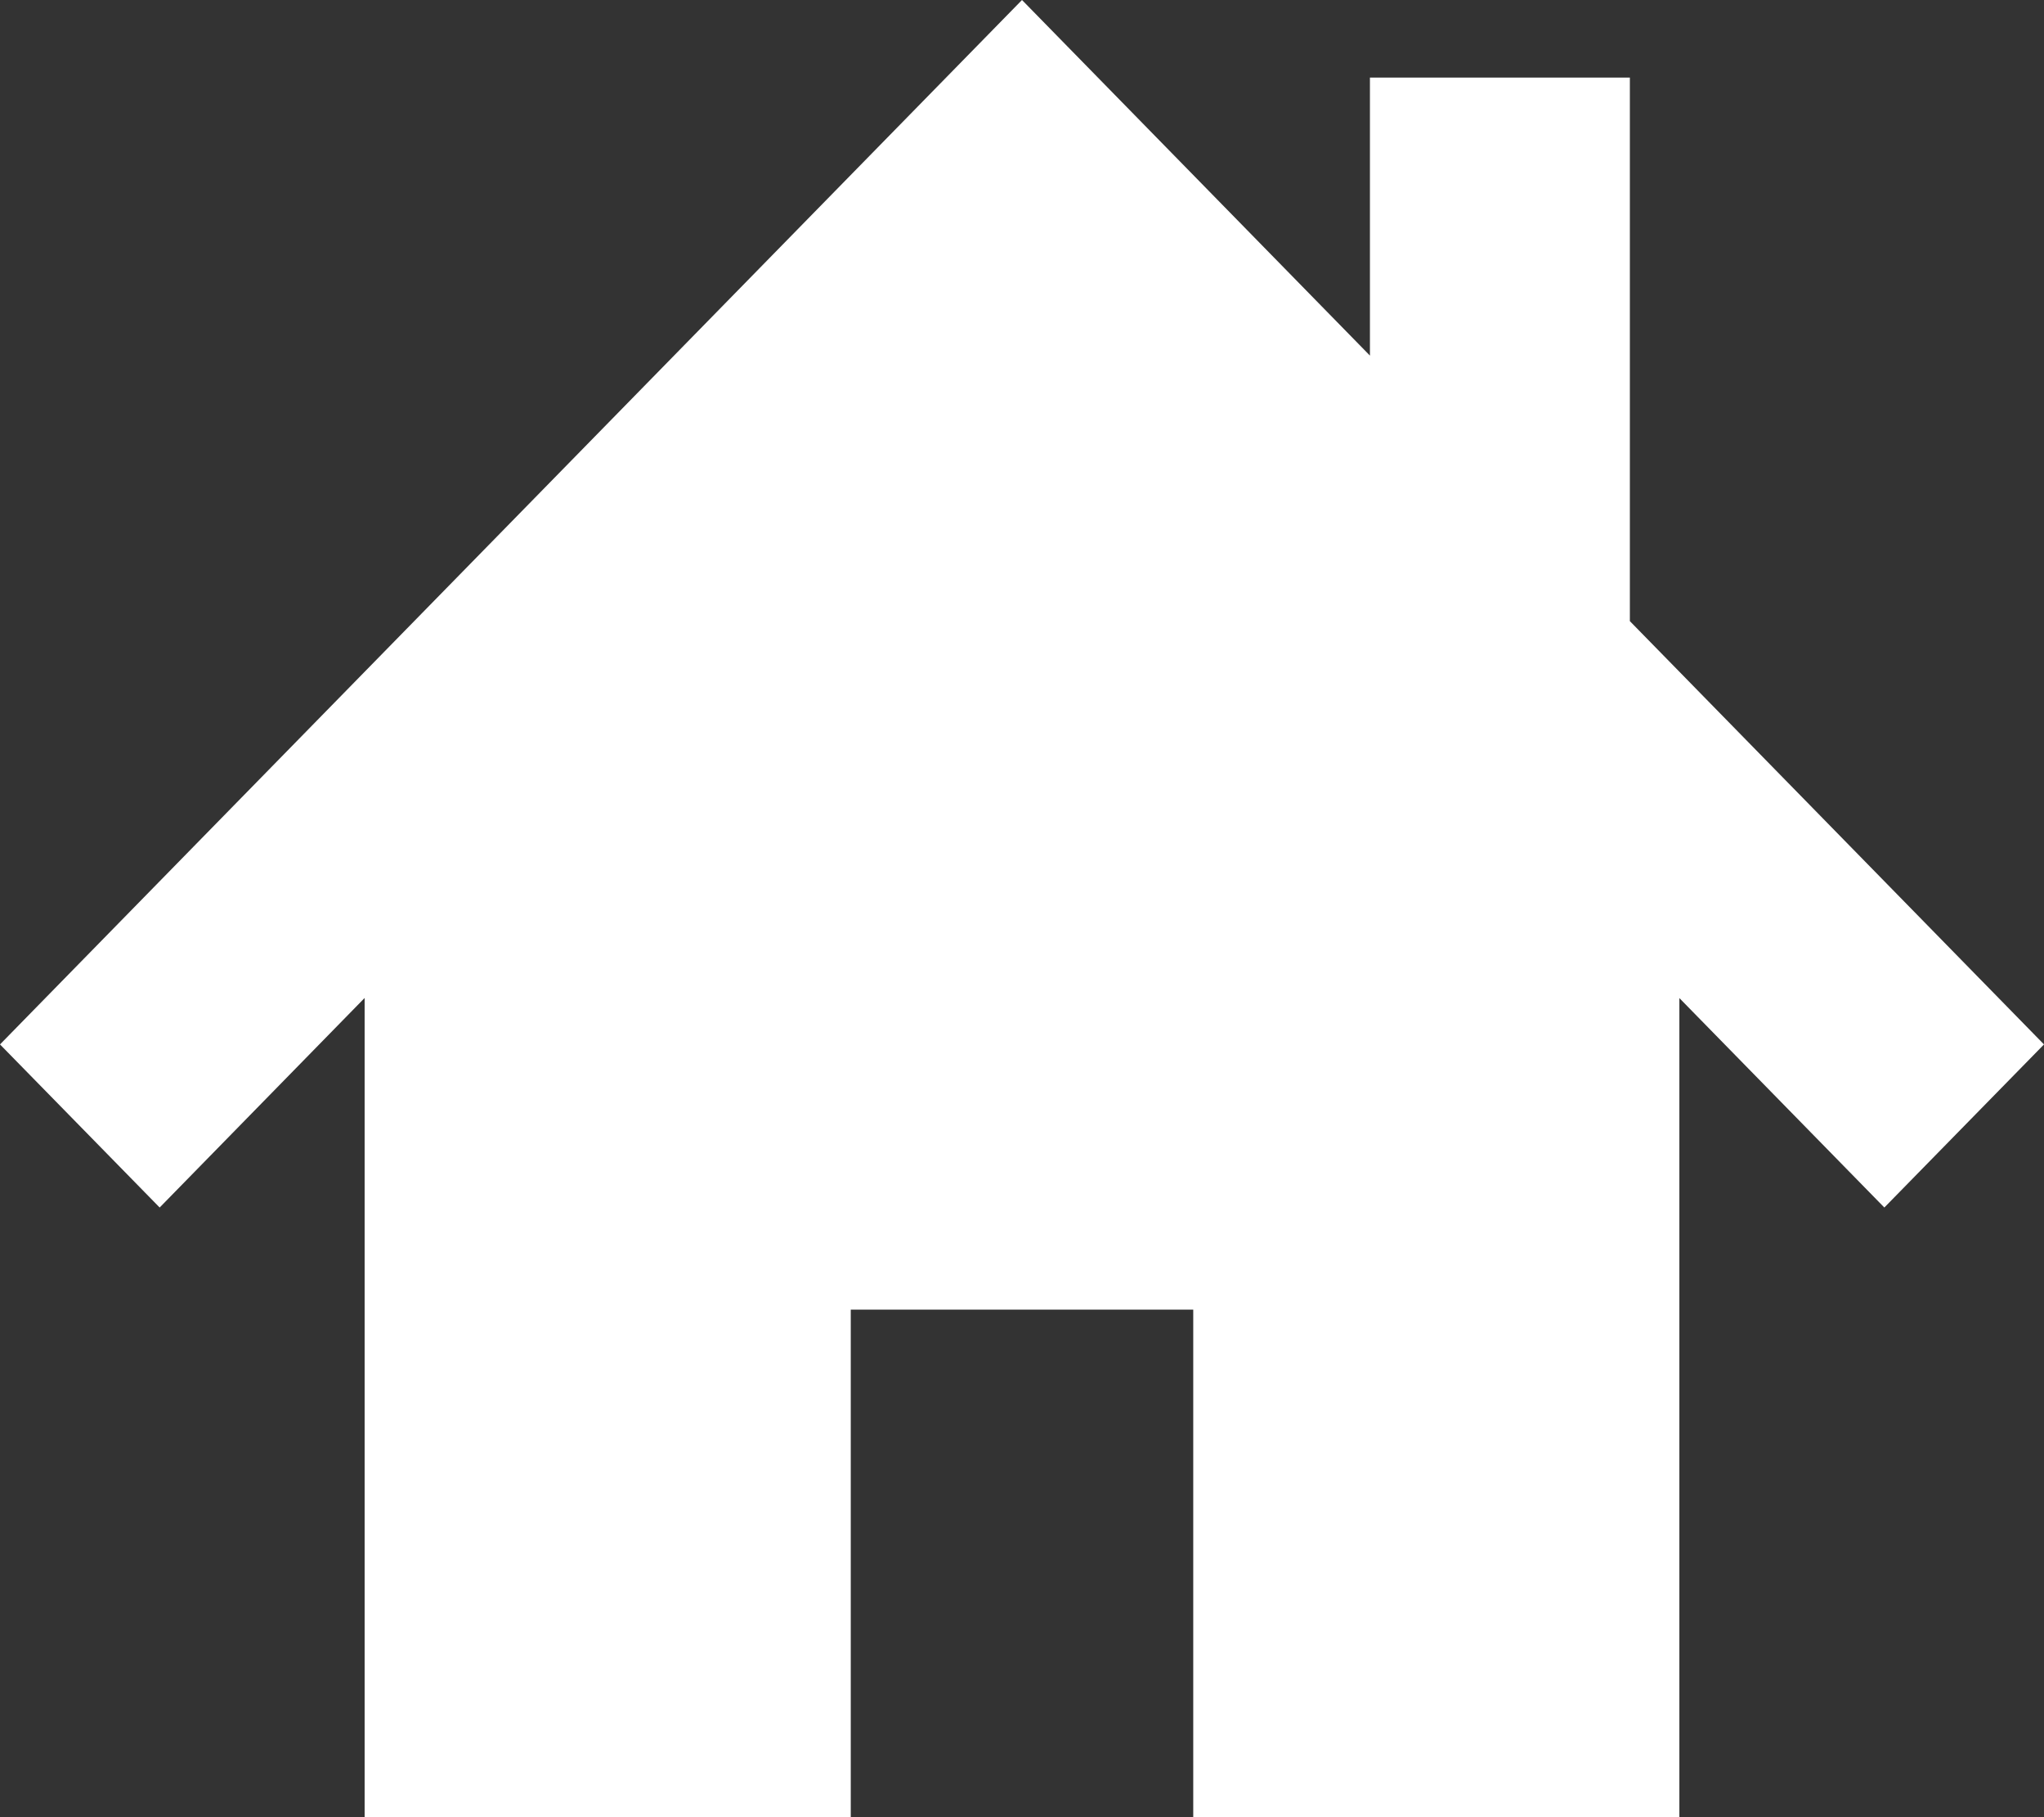 <?xml version="1.0" encoding="UTF-8"?>
<svg id="_レイヤー_2" data-name="レイヤー 2" xmlns="http://www.w3.org/2000/svg" width="18" height="16" viewBox="0 0 18 16">
  <rect x="0" y="0" width="18" height="16" fill="#333333" stroke="none"/>
  <g id="_メンバー紹介" data-name="メンバー紹介">
    <polygon points="14.353 5.469 14.353 .683 12.064 .683 12.064 3.131 9 0 0 9.196 1.406 10.632 3.211 8.787 3.211 16 7.492 16 7.492 11.531 10.508 11.531 10.508 16 14.789 16 14.789 8.788 16.594 10.632 18 9.196 14.353 5.469" fill="#fff"/>
  </g>
</svg>